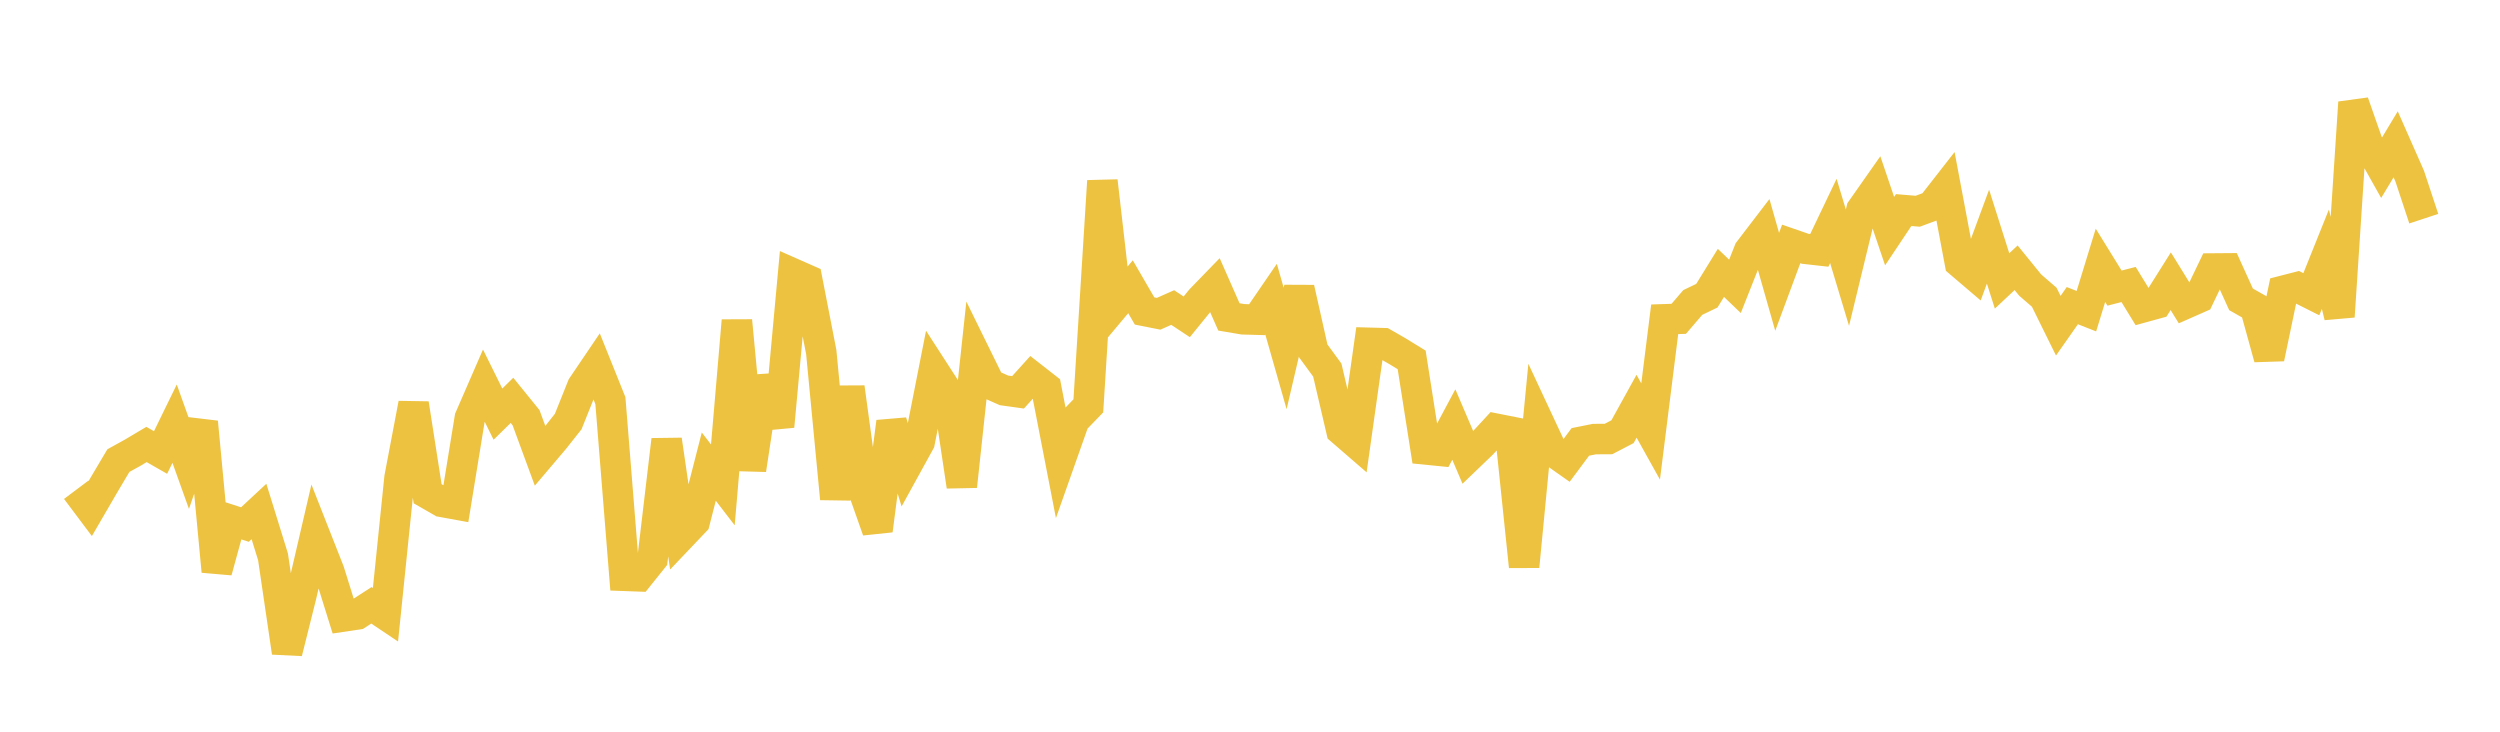 <svg width="164" height="48" xmlns="http://www.w3.org/2000/svg" xmlns:xlink="http://www.w3.org/1999/xlink"><path fill="none" stroke="rgb(237,194,64)" stroke-width="2" d="M5,32.13L5.922,33.358L6.844,31.772L7.766,30.217L8.689,29.706L9.611,29.158L10.533,29.684L11.455,27.794L12.377,30.366L13.299,27.687L14.222,37.481L15.144,34.112L16.066,34.41L16.988,33.552L17.91,36.528L18.832,42.799L19.754,39.115L20.677,35.141L21.599,37.484L22.521,40.442L23.443,40.304L24.365,39.709L25.287,40.327L26.21,31.336L27.132,26.481L28.054,32.39L28.976,32.92L29.898,33.088L30.82,27.425L31.743,25.302L32.665,27.166L33.587,26.263L34.509,27.4L35.431,29.906L36.353,28.819L37.275,27.653L38.198,25.349L39.12,23.987L40.042,26.283L40.964,37.773L41.886,37.807L42.808,36.657L43.731,28.854L44.653,35.181L45.575,34.212L46.497,30.609L47.419,31.808L48.341,21.034L49.263,30.814L50.186,24.728L51.108,27.973L52.03,17.946L52.952,18.353L53.874,23.091L54.796,32.716L55.719,25.414L56.641,32.178L57.563,34.796L58.485,27.675L59.407,30.672L60.329,28.996L61.251,24.316L62.174,25.745L63.096,31.902L64.018,23.323L64.94,25.2L65.862,25.608L66.784,25.737L67.707,24.715L68.629,25.436L69.551,30.188L70.473,27.578L71.395,26.624L72.317,11.876L73.24,19.91L74.162,18.811L75.084,20.4L76.006,20.583L76.928,20.174L77.85,20.784L78.772,19.649L79.695,18.698L80.617,20.789L81.539,20.945L82.461,20.971L83.383,19.626L84.305,22.858L85.228,18.906L86.15,23.019L87.072,24.279L87.994,28.229L88.916,29.027L89.838,22.488L90.76,22.513L91.683,23.044L92.605,23.61L93.527,29.485L94.449,29.577L95.371,27.849L96.293,30.009L97.216,29.123L98.138,28.123L99.06,28.306L99.982,37.164L100.904,27.605L101.826,29.58L102.749,30.229L103.671,28.989L104.593,28.804L105.515,28.799L106.437,28.319L107.359,26.65L108.281,28.306L109.204,20.945L110.126,20.915L111.048,19.841L111.97,19.398L112.892,17.902L113.814,18.784L114.737,16.453L115.659,15.248L116.581,18.487L117.503,16.002L118.425,16.321L119.347,16.424L120.269,14.493L121.192,17.559L122.114,13.752L123.036,12.439L123.958,15.162L124.88,13.78L125.802,13.858L126.725,13.516L127.647,12.335L128.569,17.234L129.491,18.02L130.413,15.524L131.335,18.43L132.257,17.565L133.18,18.7L134.102,19.498L135.024,21.366L135.946,20.05L136.868,20.414L137.79,17.405L138.713,18.9L139.635,18.663L140.557,20.168L141.479,19.914L142.401,18.448L143.323,19.943L144.246,19.536L145.168,17.613L146.09,17.606L147.012,19.637L147.934,20.16L148.856,23.498L149.778,19.074L150.701,18.837L151.623,19.301L152.545,17.005L153.467,20.766L154.389,6.722L155.311,9.356L156.234,10.999L157.156,9.468L158.078,11.556L159,14.345"></path></svg>